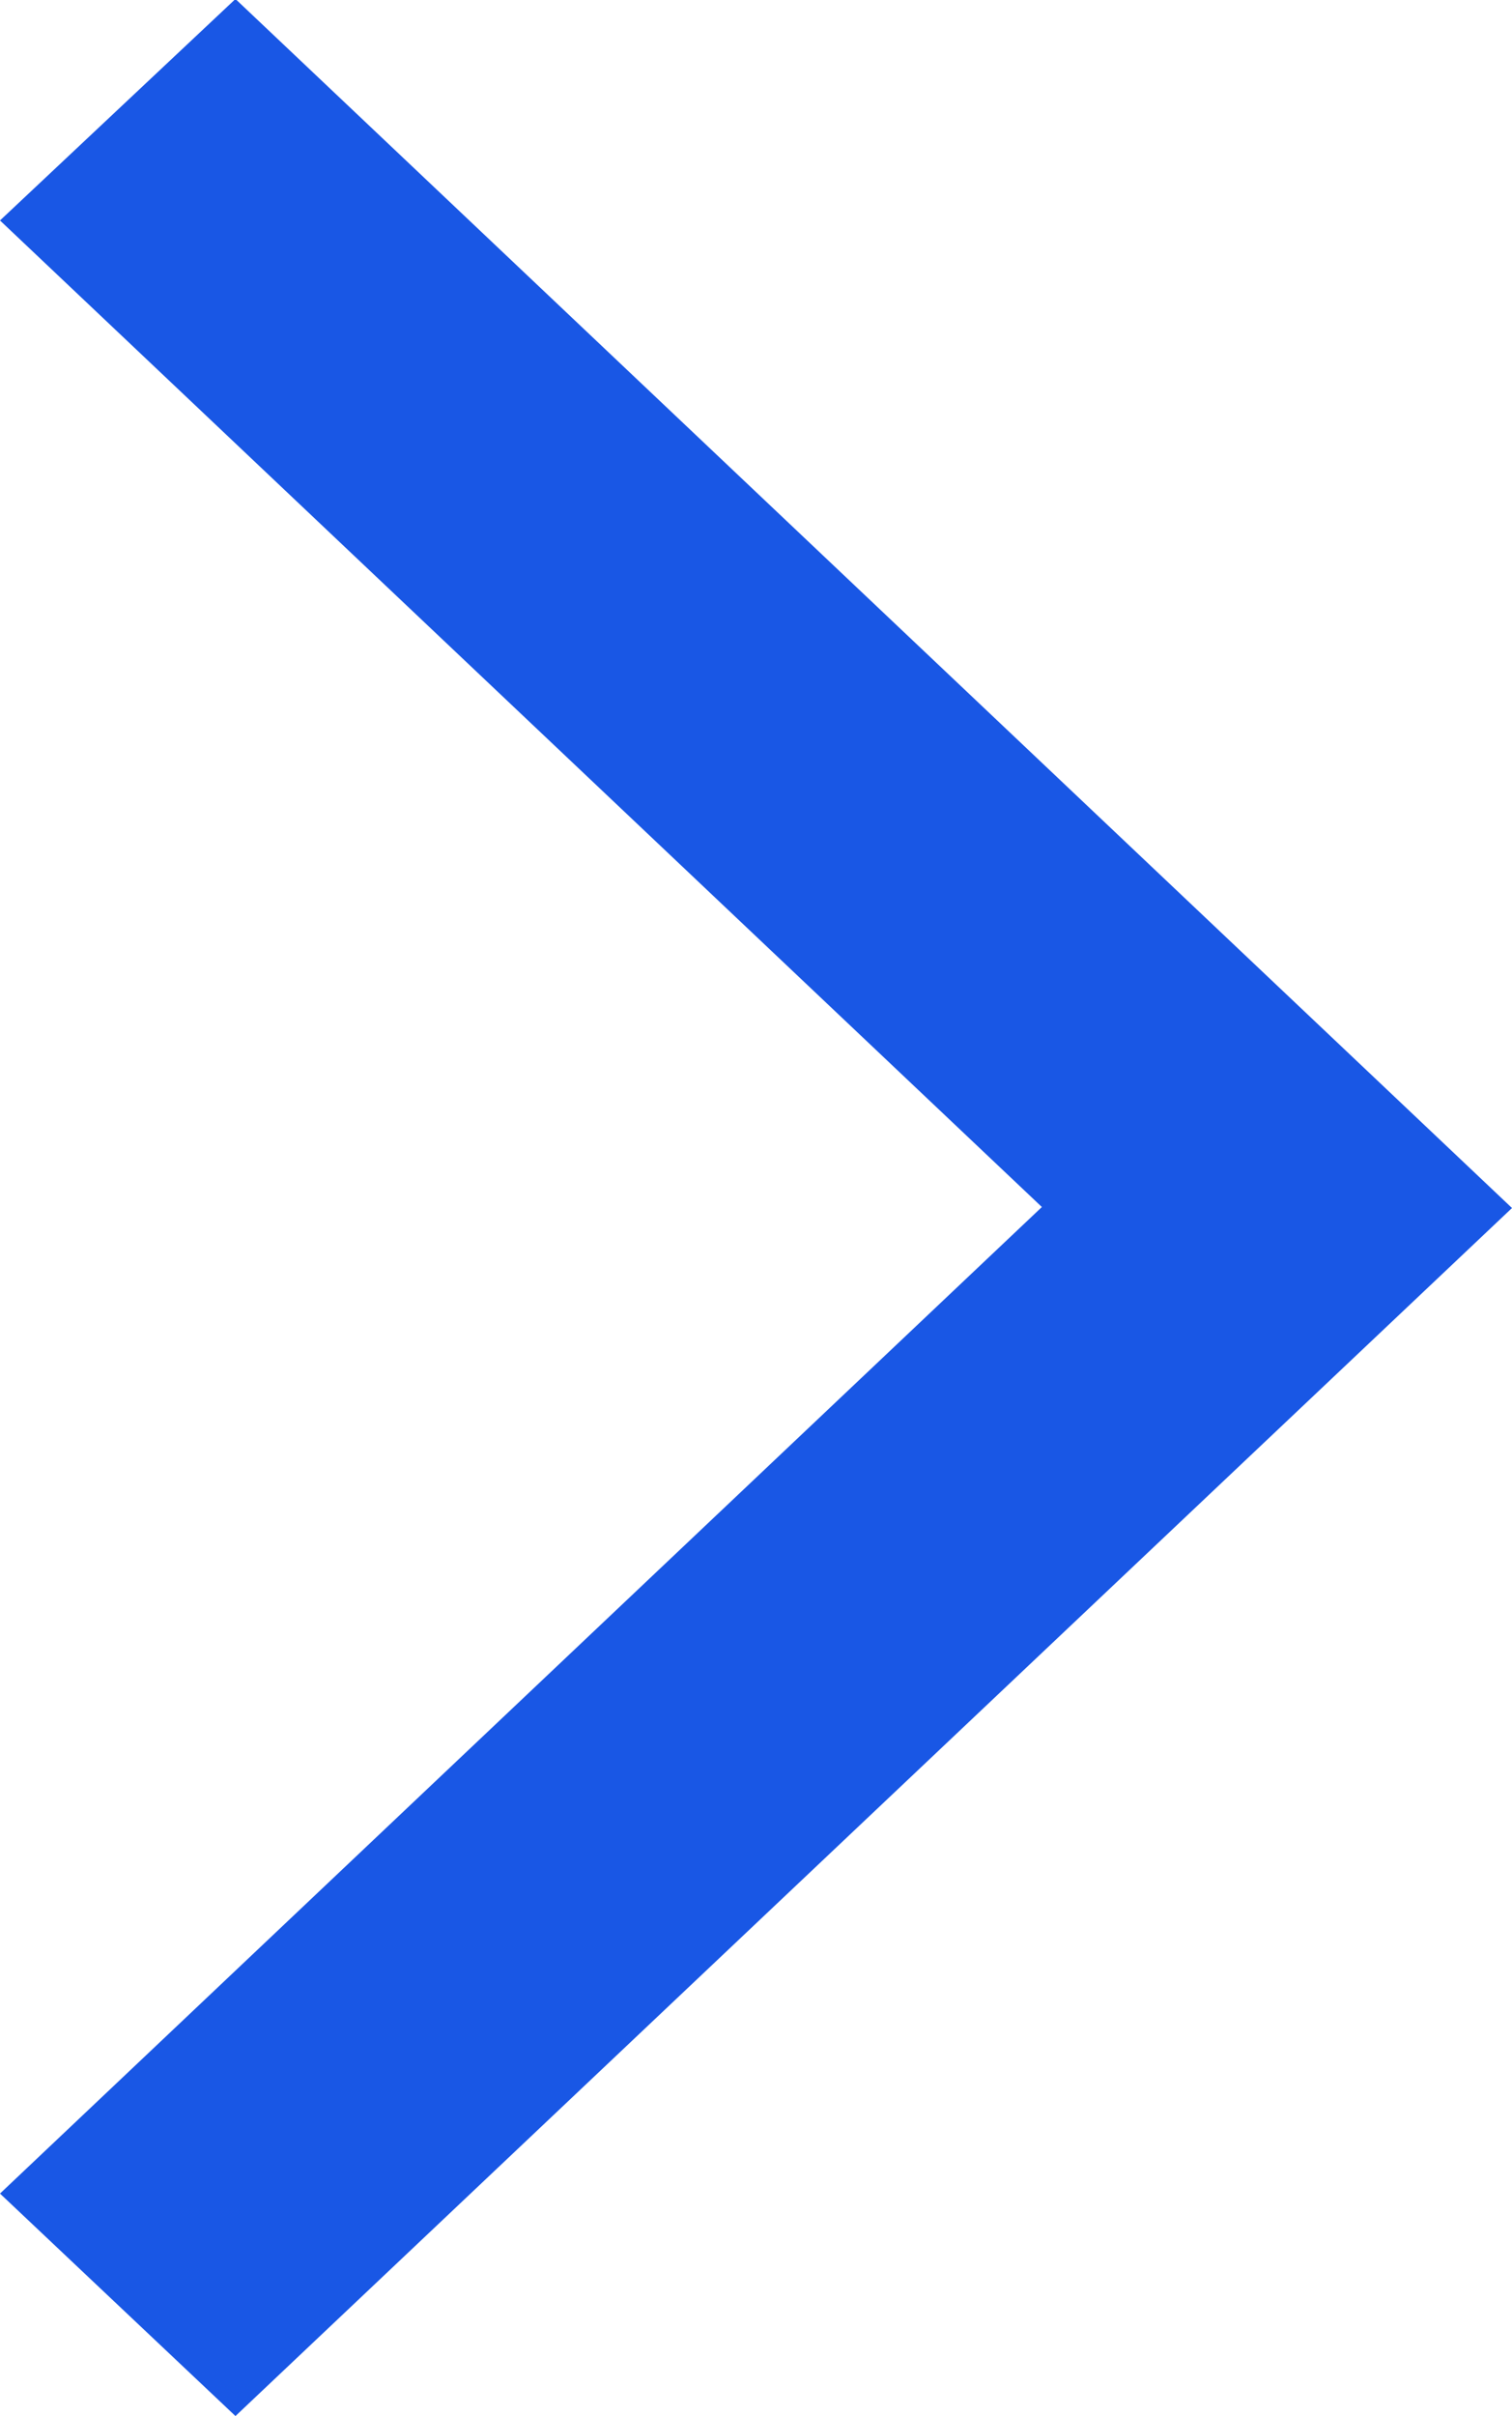 <svg xmlns="http://www.w3.org/2000/svg" width="7.513" height="12" viewBox="0 0 7.513 12">
  <path id="navigation_arrow" data-name="navigation arrow" d="M8665.5,591.8l6.343-6,1.17,1.105-5.177,4.9,5.177,4.9-1.17,1.1Z" transform="translate(8673.013 597.8) rotate(180)" fill="#1957e5"/>
</svg>
